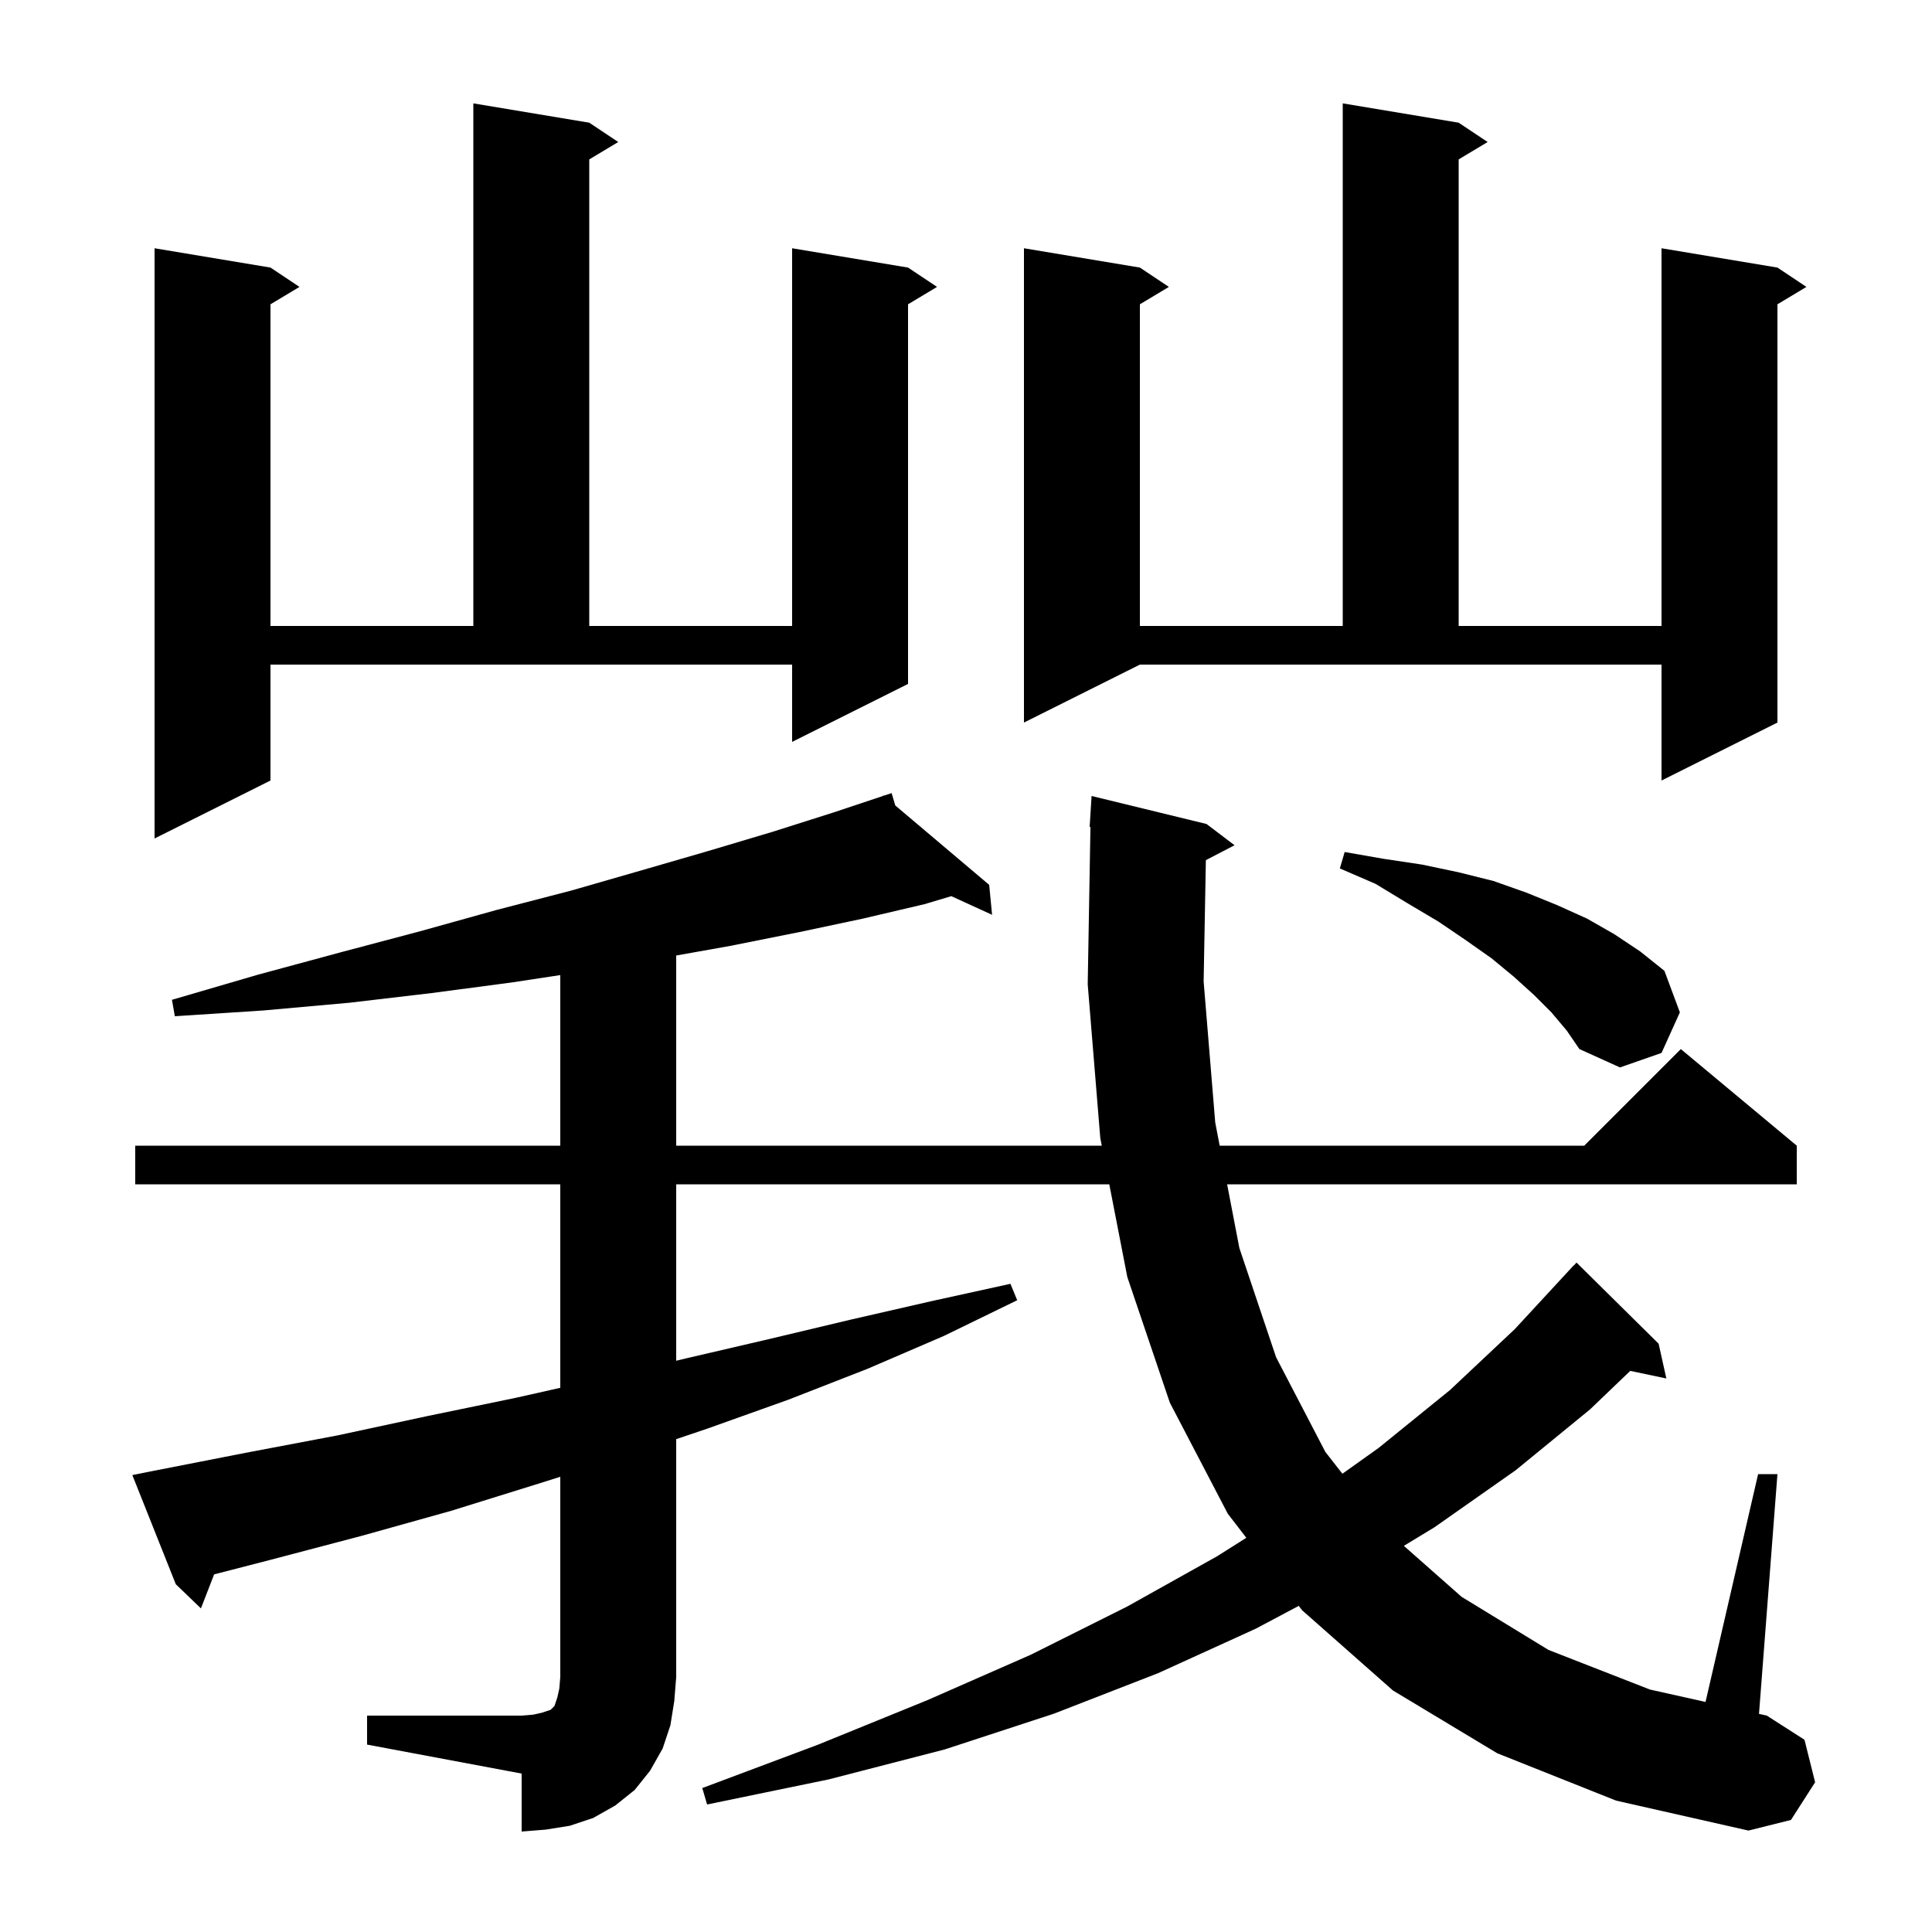 <svg xmlns="http://www.w3.org/2000/svg" xmlns:xlink="http://www.w3.org/1999/xlink" version="1.1" baseProfile="full" viewBox="0 0 200 200" width="200" height="200"><g fill="currentColor"><path d="M 38.0 177.6 L 54.0 177.6 L 55.2 177.5 L 56.1 177.3 L 57.0 177.0 L 57.4 176.6 L 57.7 175.7 L 57.9 174.8 L 58.0 173.6 L 58.0 152.876 L 55.7 153.6 L 46.7 156.4 L 37.4 159.0 L 27.9 161.5 L 22.167 162.978 L 20.8 166.5 L 18.2 164.0 L 13.7 152.7 L 15.7 152.3 L 25.4 150.4 L 34.9 148.6 L 44.2 146.6 L 53.4 144.7 L 58.0 143.666 L 58.0 122.6 L 14.0 122.6 L 14.0 118.6 L 58.0 118.6 L 58.0 100.941 L 53.0 101.7 L 44.7 102.8 L 36.2 103.8 L 27.3 104.6 L 18.1 105.2 L 17.8 103.5 L 26.7 100.9 L 35.2 98.6 L 43.5 96.4 L 51.4 94.2 L 59.1 92.2 L 66.4 90.1 L 73.3 88.1 L 80.0 86.1 L 86.3 84.1 L 91.434 82.389 L 91.4 82.3 L 91.485 82.372 L 92.3 82.1 L 92.679 83.381 L 102.4 91.6 L 102.7 94.7 L 98.479 92.77 L 95.7 93.6 L 89.3 95.1 L 82.7 96.5 L 75.7 97.9 L 70.0 98.915 L 70.0 118.6 L 114.056 118.6 L 113.9 117.8 L 112.6 101.9 L 112.883 85.598 L 112.8 85.6 L 113.0 82.4 L 124.9 85.3 L 127.8 87.5 L 124.831 89.042 L 124.6 101.6 L 125.8 116.2 L 126.262 118.6 L 164.0 118.6 L 174.0 108.6 L 186.0 118.6 L 186.0 122.6 L 127.031 122.6 L 128.3 129.2 L 132.1 140.5 L 137.2 150.3 L 138.965 152.561 L 142.7 149.9 L 150.1 143.9 L 156.8 137.6 L 162.9 131.0 L 162.915 131.014 L 163.2 130.7 L 171.7 139.1 L 172.5 142.7 L 168.763 141.913 L 164.6 145.9 L 156.9 152.2 L 148.5 158.1 L 145.327 160.025 L 151.3 165.3 L 160.3 170.8 L 170.8 174.9 L 176.557 176.185 L 182.0 152.6 L 184.0 152.6 L 182.091 177.419 L 182.9 177.6 L 186.8 180.1 L 187.9 184.5 L 185.4 188.4 L 181.0 189.5 L 167.3 186.4 L 155.0 181.5 L 144.2 175.0 L 134.8 166.7 L 134.445 166.239 L 130.0 168.6 L 119.9 173.2 L 109.1 177.4 L 97.8 181.1 L 85.8 184.2 L 73.2 186.8 L 72.7 185.1 L 84.7 180.6 L 96.0 176.0 L 106.7 171.3 L 116.7 166.3 L 126.0 161.1 L 129.019 159.192 L 127.1 156.7 L 121.1 145.2 L 116.7 132.2 L 114.833 122.6 L 70.0 122.6 L 70.0 140.863 L 71.1 140.6 L 79.7 138.6 L 88.1 136.6 L 96.4 134.7 L 104.6 132.9 L 105.3 134.6 L 97.7 138.3 L 89.8 141.7 L 81.6 144.9 L 73.2 147.9 L 70.0 148.979 L 70.0 173.6 L 69.8 176.1 L 69.4 178.6 L 68.6 181.0 L 67.3 183.3 L 65.7 185.3 L 63.7 186.9 L 61.4 188.2 L 59.0 189.0 L 56.5 189.4 L 54.0 189.6 L 54.0 183.6 L 38.0 180.6 Z M 160.6 104.8 L 158.8 103.0 L 156.7 101.1 L 154.4 99.2 L 151.7 97.3 L 148.9 95.4 L 145.7 93.5 L 142.4 91.5 L 138.7 89.9 L 139.2 88.2 L 143.2 88.9 L 147.2 89.5 L 151.0 90.3 L 154.6 91.2 L 158.0 92.4 L 161.2 93.7 L 164.3 95.1 L 167.1 96.7 L 169.8 98.5 L 172.3 100.5 L 173.9 104.8 L 172.0 109.0 L 167.7 110.5 L 163.5 108.6 L 162.2 106.7 Z M 28.0 80.8 L 16.0 86.8 L 16.0 25.7 L 28.0 27.7 L 31.0 29.7 L 28.0 31.5 L 28.0 64.8 L 49.0 64.8 L 49.0 10.7 L 61.0 12.7 L 64.0 14.7 L 61.0 16.5 L 61.0 64.8 L 82.0 64.8 L 82.0 25.7 L 94.0 27.7 L 97.0 29.7 L 94.0 31.5 L 94.0 70.8 L 82.0 76.8 L 82.0 68.8 L 28.0 68.8 Z M 106.0 74.8 L 106.0 25.7 L 118.0 27.7 L 121.0 29.7 L 118.0 31.5 L 118.0 64.8 L 139.0 64.8 L 139.0 10.7 L 151.0 12.7 L 154.0 14.7 L 151.0 16.5 L 151.0 64.8 L 172.0 64.8 L 172.0 25.7 L 184.0 27.7 L 187.0 29.7 L 184.0 31.5 L 184.0 74.8 L 172.0 80.8 L 172.0 68.8 L 118.0 68.8 Z "/></g></svg>